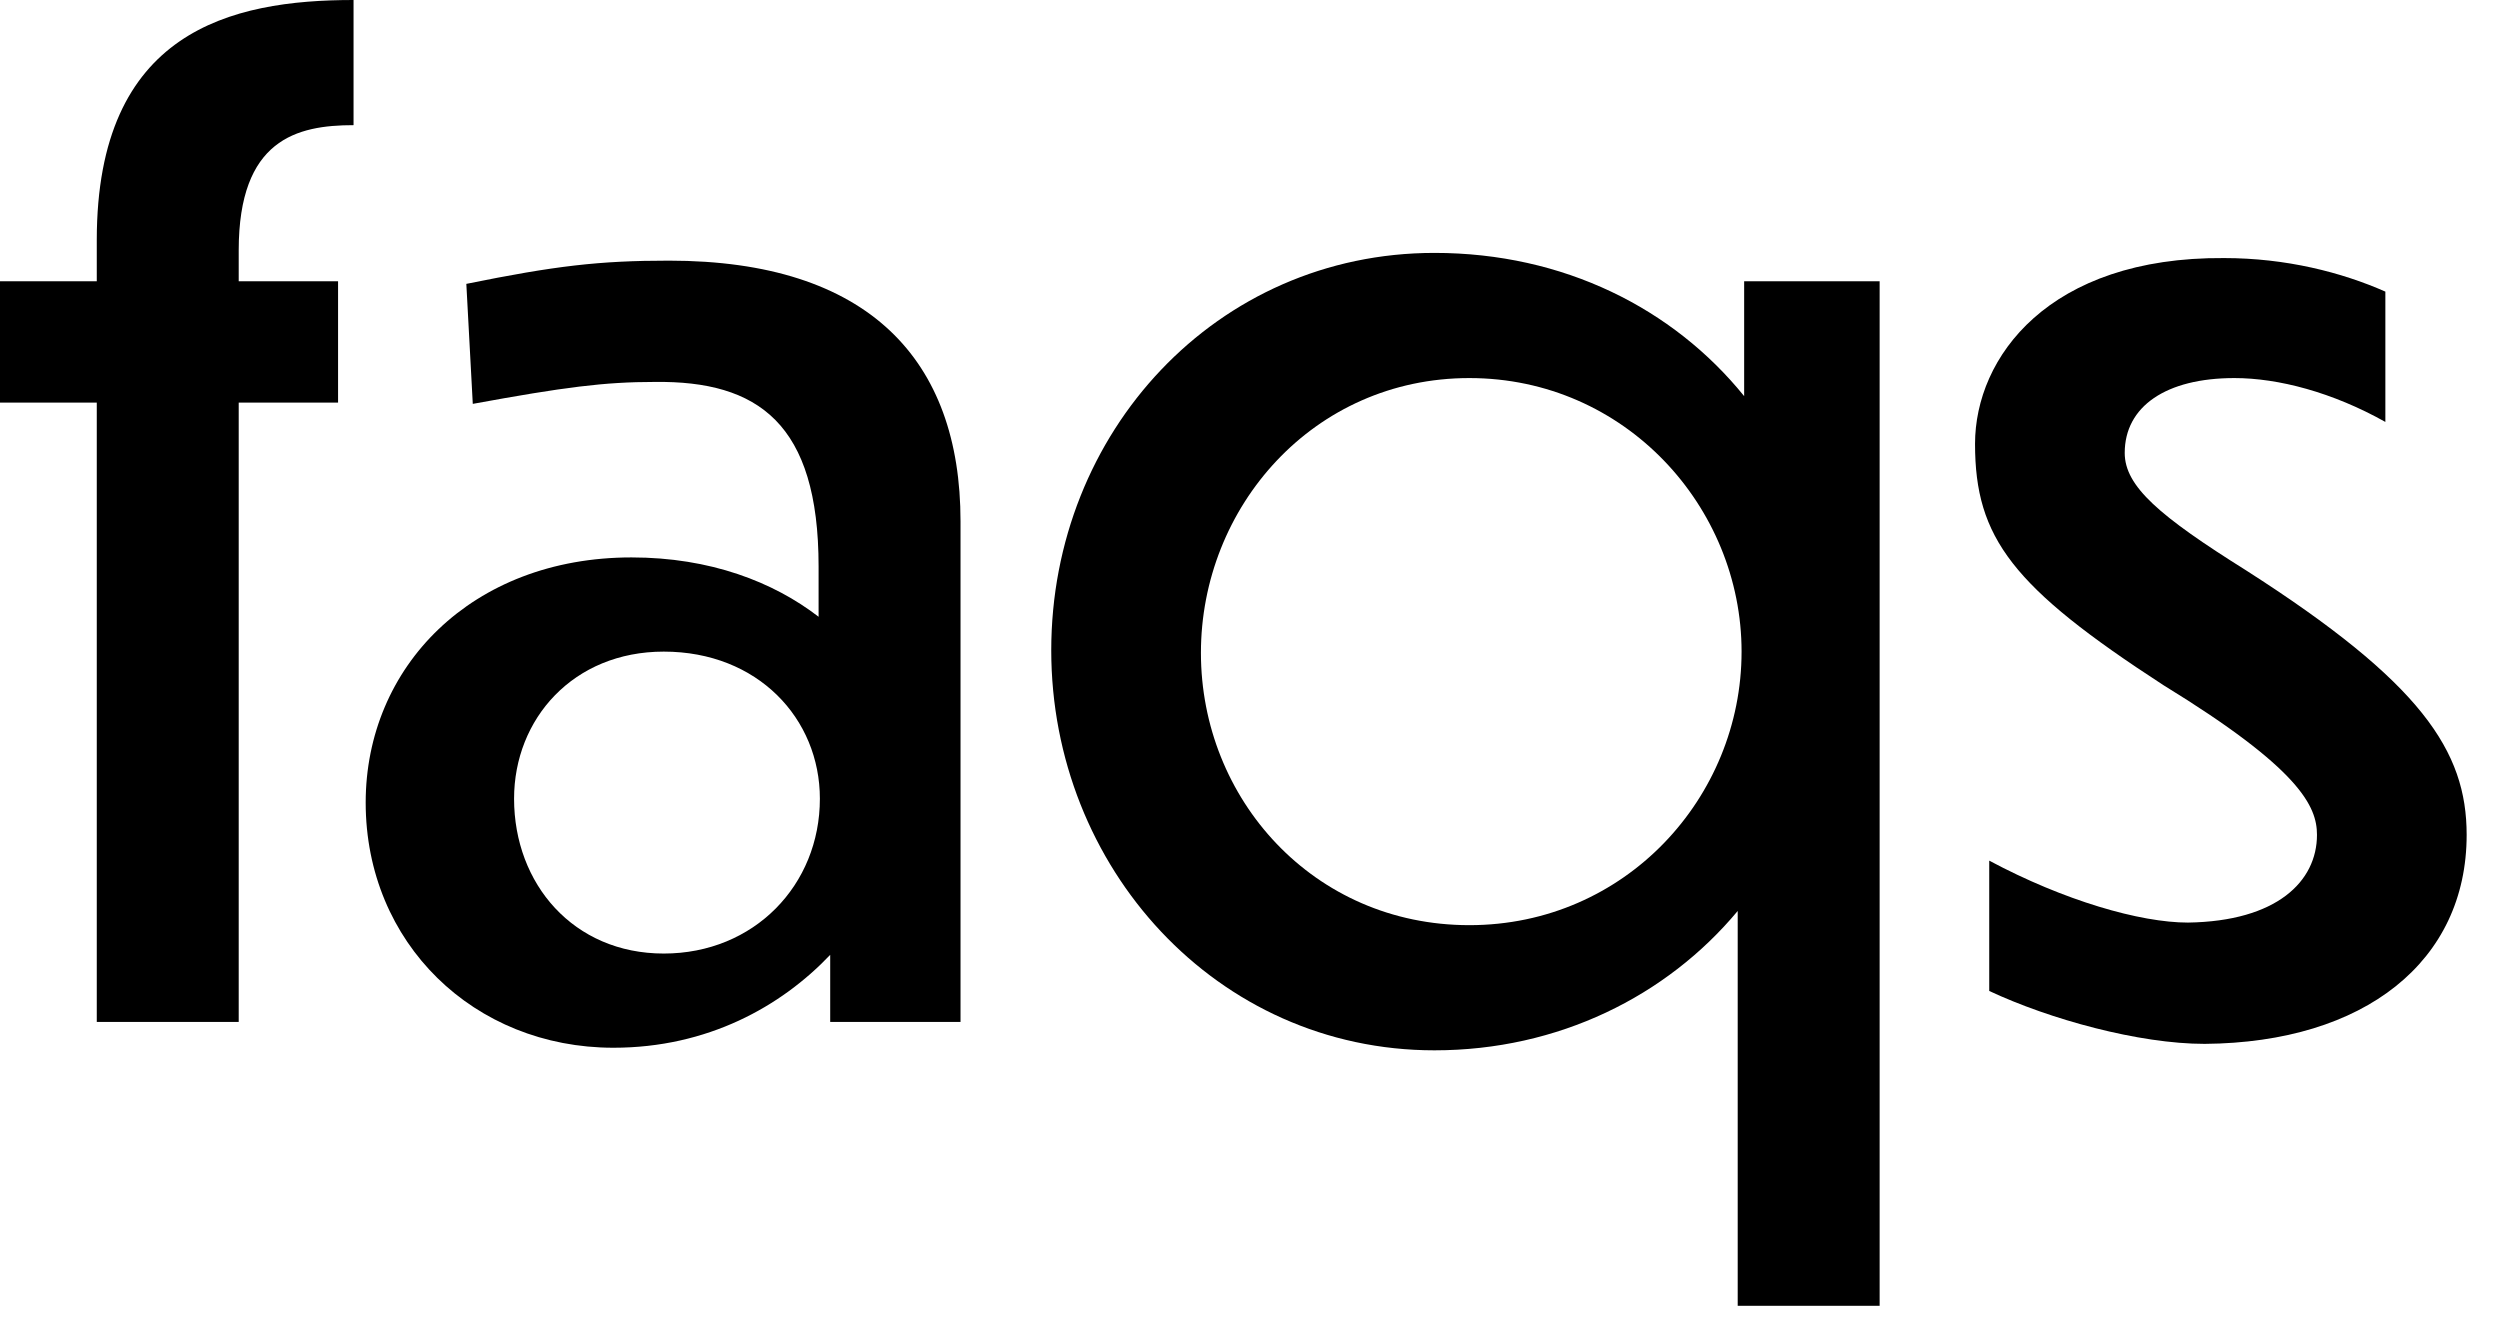 <svg width="62" height="33" viewBox="0 0 62 33" fill="none" xmlns="http://www.w3.org/2000/svg">
<path d="M55.157 6.4C56.693 6.4 58.069 6.752 59.157 7.232V10.464C57.845 9.728 56.501 9.376 55.413 9.376C53.717 9.376 52.693 10.08 52.693 11.232C52.693 12.064 53.557 12.8 55.701 14.144C60.053 16.928 61.173 18.624 61.173 20.704C61.173 23.84 58.645 25.856 54.677 25.888C53.045 25.888 50.837 25.28 49.333 24.576V21.344C51.189 22.336 53.077 22.88 54.261 22.88C56.469 22.848 57.461 21.856 57.461 20.704C57.461 20 57.045 19.072 53.653 16.992C49.909 14.56 48.981 13.344 48.981 11.008C48.981 8.864 50.805 6.368 55.157 6.4Z" fill="black"></path>
<path d="M46.615 6.976V32.384H43.095V22.592C41.335 24.704 38.647 26.048 35.575 26.048C30.167 26.048 26.071 21.504 26.071 16.128C26.071 10.72 30.167 6.272 35.575 6.272C38.775 6.272 41.495 7.648 43.255 9.824V6.976H46.615ZM43.191 16.16C43.191 12.576 40.311 9.376 36.439 9.376C32.567 9.376 29.783 12.576 29.783 16.192C29.783 19.808 32.567 22.944 36.439 22.944C40.311 22.944 43.191 19.776 43.191 16.16Z" fill="black"></path>
<path d="M20.589 25.344V23.68C19.373 24.96 17.549 25.984 15.213 25.984C11.757 25.984 9.069 23.392 9.069 19.904C9.069 16.544 11.693 13.824 15.661 13.824C17.613 13.824 19.181 14.432 20.301 15.296V14.048C20.301 10.496 18.797 9.44 16.237 9.472C14.989 9.472 13.997 9.6 11.725 10.016L11.565 7.04C13.773 6.592 14.861 6.464 16.589 6.464C21.549 6.464 23.821 8.928 23.821 12.928V25.344H20.589ZM16.461 23.648C18.701 23.648 20.333 21.952 20.333 19.808C20.333 17.824 18.797 16.16 16.461 16.16C14.221 16.16 12.749 17.824 12.749 19.808C12.749 21.92 14.221 23.648 16.461 23.648Z" fill="black"></path>
<path d="M8.384 9.984H5.92V25.344H2.4V9.984H0V6.976H2.4V5.952C2.4 0.768 5.728 0 8.768 0V3.104C7.36 3.104 5.92 3.456 5.92 6.208V6.976H8.384V9.984Z" fill="black"></path>
</svg>
